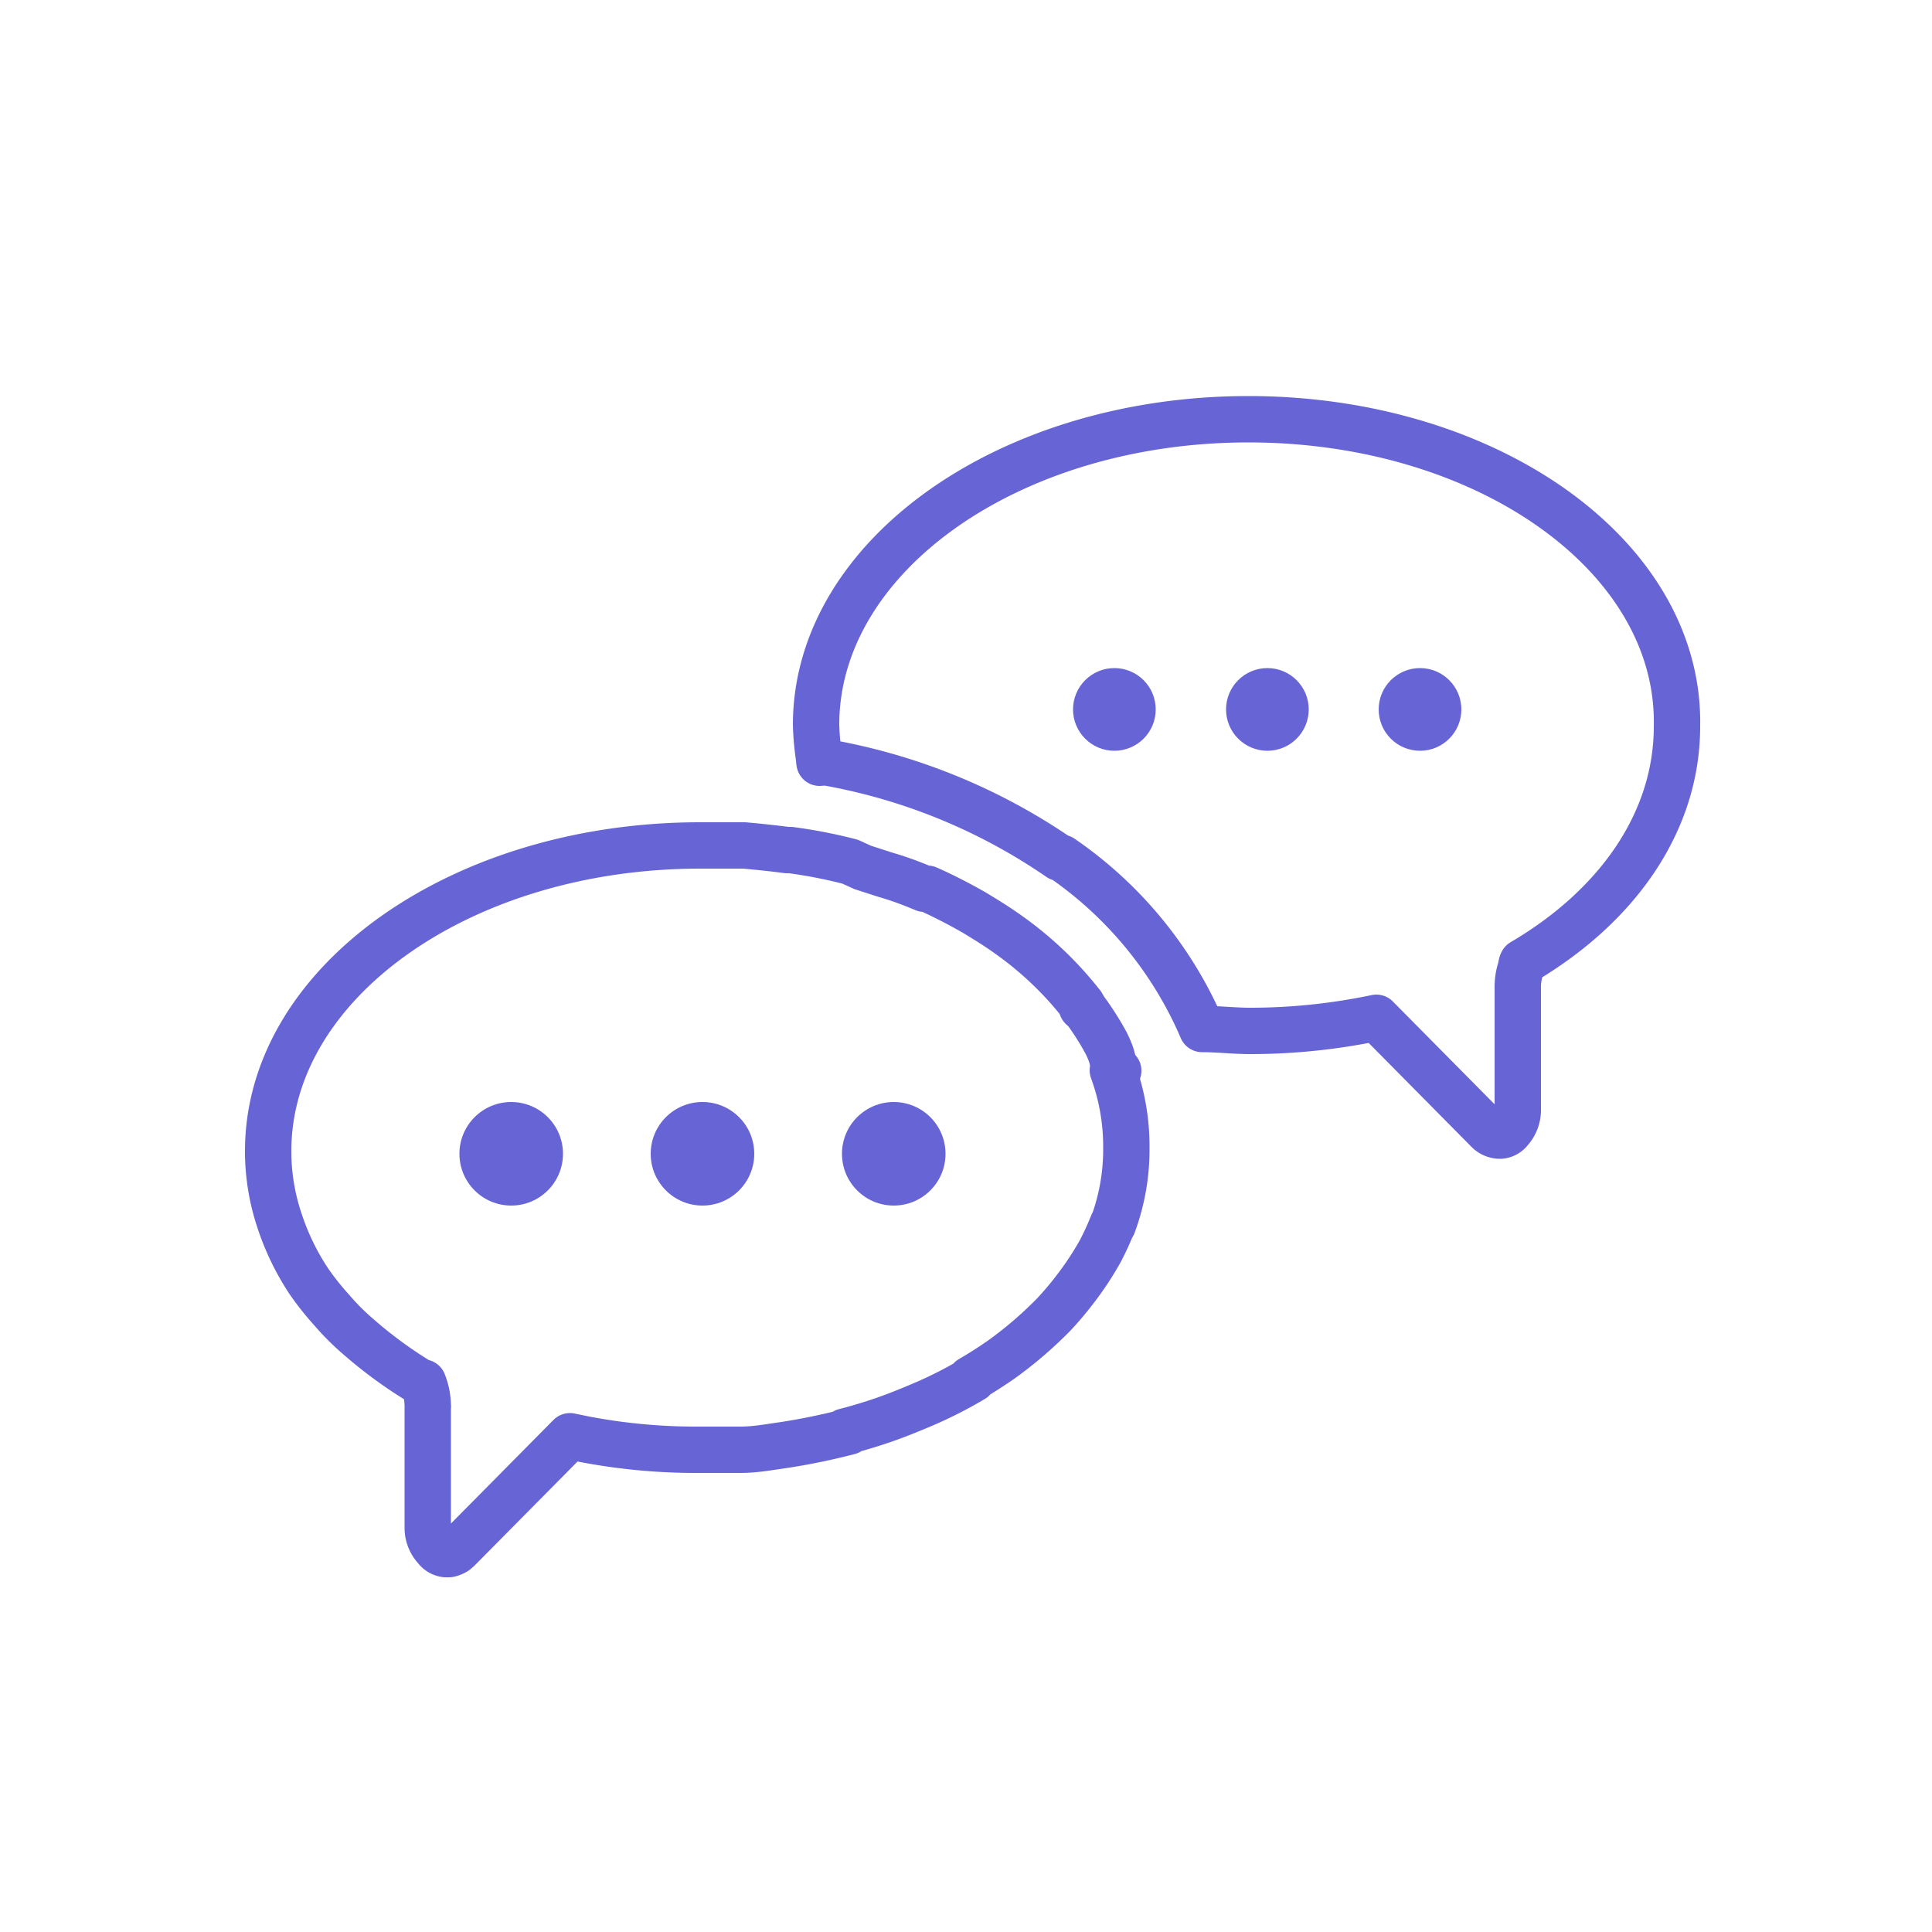 <svg xmlns="http://www.w3.org/2000/svg" viewBox="0 0 50 50"><defs><style>.cls-1,.cls-2{fill:none;stroke:#6765d6;stroke-width:1.2px;}.cls-1{stroke-linecap:round;stroke-linejoin:round;}.cls-2{stroke-miterlimit:10;}.cls-3{fill:#6765d6;}</style></defs><g id="Layer_3" data-name="Layer 3"><path class="cls-1" d="M28,26.07v0h0Z"/><path class="cls-2" d="M8.05,33.18H8v0Z"/><path class="cls-2" d="M7.23,31.55v0h0Z"/><path class="cls-1" d="M28.63,27h0v0h0a7.39,7.39,0,0,0-.56-.88L28,26c-.19-.24-.37-.45-.57-.66h0a9.07,9.07,0,0,0-1.33-1.15l0,0c-.25-.18-.52-.35-.8-.52S24.44,23.19,24,23l-.08,0c-.31-.13-.62-.25-1-.36l-.59-.19L22,22.3A12.9,12.9,0,0,0,20.46,22h-.09q-.54-.07-1.11-.12c-.37,0-.75,0-1.14,0-6.17,0-11.18,3.54-11.18,7.91a5.64,5.64,0,0,0,.29,1.79A6.5,6.5,0,0,0,8,33.17a7.36,7.36,0,0,0,.59.74,6.24,6.24,0,0,0,.68.68h0a11.35,11.35,0,0,0,1.63,1.19l.05,0s0,0,0,0h0a.05.05,0,0,1,0,0,1.63,1.63,0,0,1,.12.59.13.13,0,0,1,0,.06v3.11h0a.77.77,0,0,0,.21.53h0a.37.37,0,0,0,.25.15h.09a.51.51,0,0,0,.17-.07h0l.07-.06,2.89-2.92.39.08a15.32,15.32,0,0,0,2.88.27h0c.38,0,.76,0,1.14,0s.75-.07,1.11-.12a16.91,16.91,0,0,0,1.7-.35l-.11,0c.35-.09.68-.19,1-.3s.64-.24.95-.37a10.93,10.93,0,0,0,1.37-.69l-.06,0c.28-.16.54-.33.8-.51a10.32,10.32,0,0,0,1.36-1.17h0a8.3,8.3,0,0,0,.54-.64v0a8,8,0,0,0,.66-1v0a7.67,7.67,0,0,0,.32-.7V31.7a5.61,5.61,0,0,0,.35-2,5.71,5.71,0,0,0-.35-2C28.84,27.46,28.74,27.23,28.63,27Z"/><path class="cls-1" d="M32.31,10.85h0c-6.18,0-11.19,3.54-11.19,7.91a7.13,7.13,0,0,0,.09.94,15.32,15.32,0,0,1,6.21,2.5h0l.05,0,0,0a10.28,10.28,0,0,1,3.64,4.43c.41,0,.83.05,1.25.05h0a15.88,15.88,0,0,0,3.26-.34l2.89,2.92a.44.44,0,0,0,.32.13h0a.35.35,0,0,0,.25-.14h0a.78.78,0,0,0,.2-.53V25.55a1.5,1.5,0,0,1,.12-.6h0l0-.05a.05.05,0,0,0,0,0c2.47-1.45,4-3.64,4-6.1C43.49,14.39,38.48,10.85,32.31,10.85Z"/><path class="cls-1" d="M28.94,27.71a0,0,0,0,0,0,0h0Z"/><path class="cls-1" d="M21.21,19.74v0h0Z"/><polygon class="cls-1" points="39.38 24.95 39.38 24.95 39.38 24.95 39.38 24.95"/><circle class="cls-3" cx="13.23" cy="29.86" r="1.34"/><circle class="cls-3" cx="18.18" cy="29.86" r="1.34"/><circle class="cls-3" cx="23.13" cy="29.86" r="1.34"/><circle class="cls-3" cx="28.84" cy="18.36" r="1.07"/><circle class="cls-3" cx="32.8" cy="18.36" r="1.07"/><circle class="cls-3" cx="36.75" cy="18.36" r="1.07"/></g></svg>